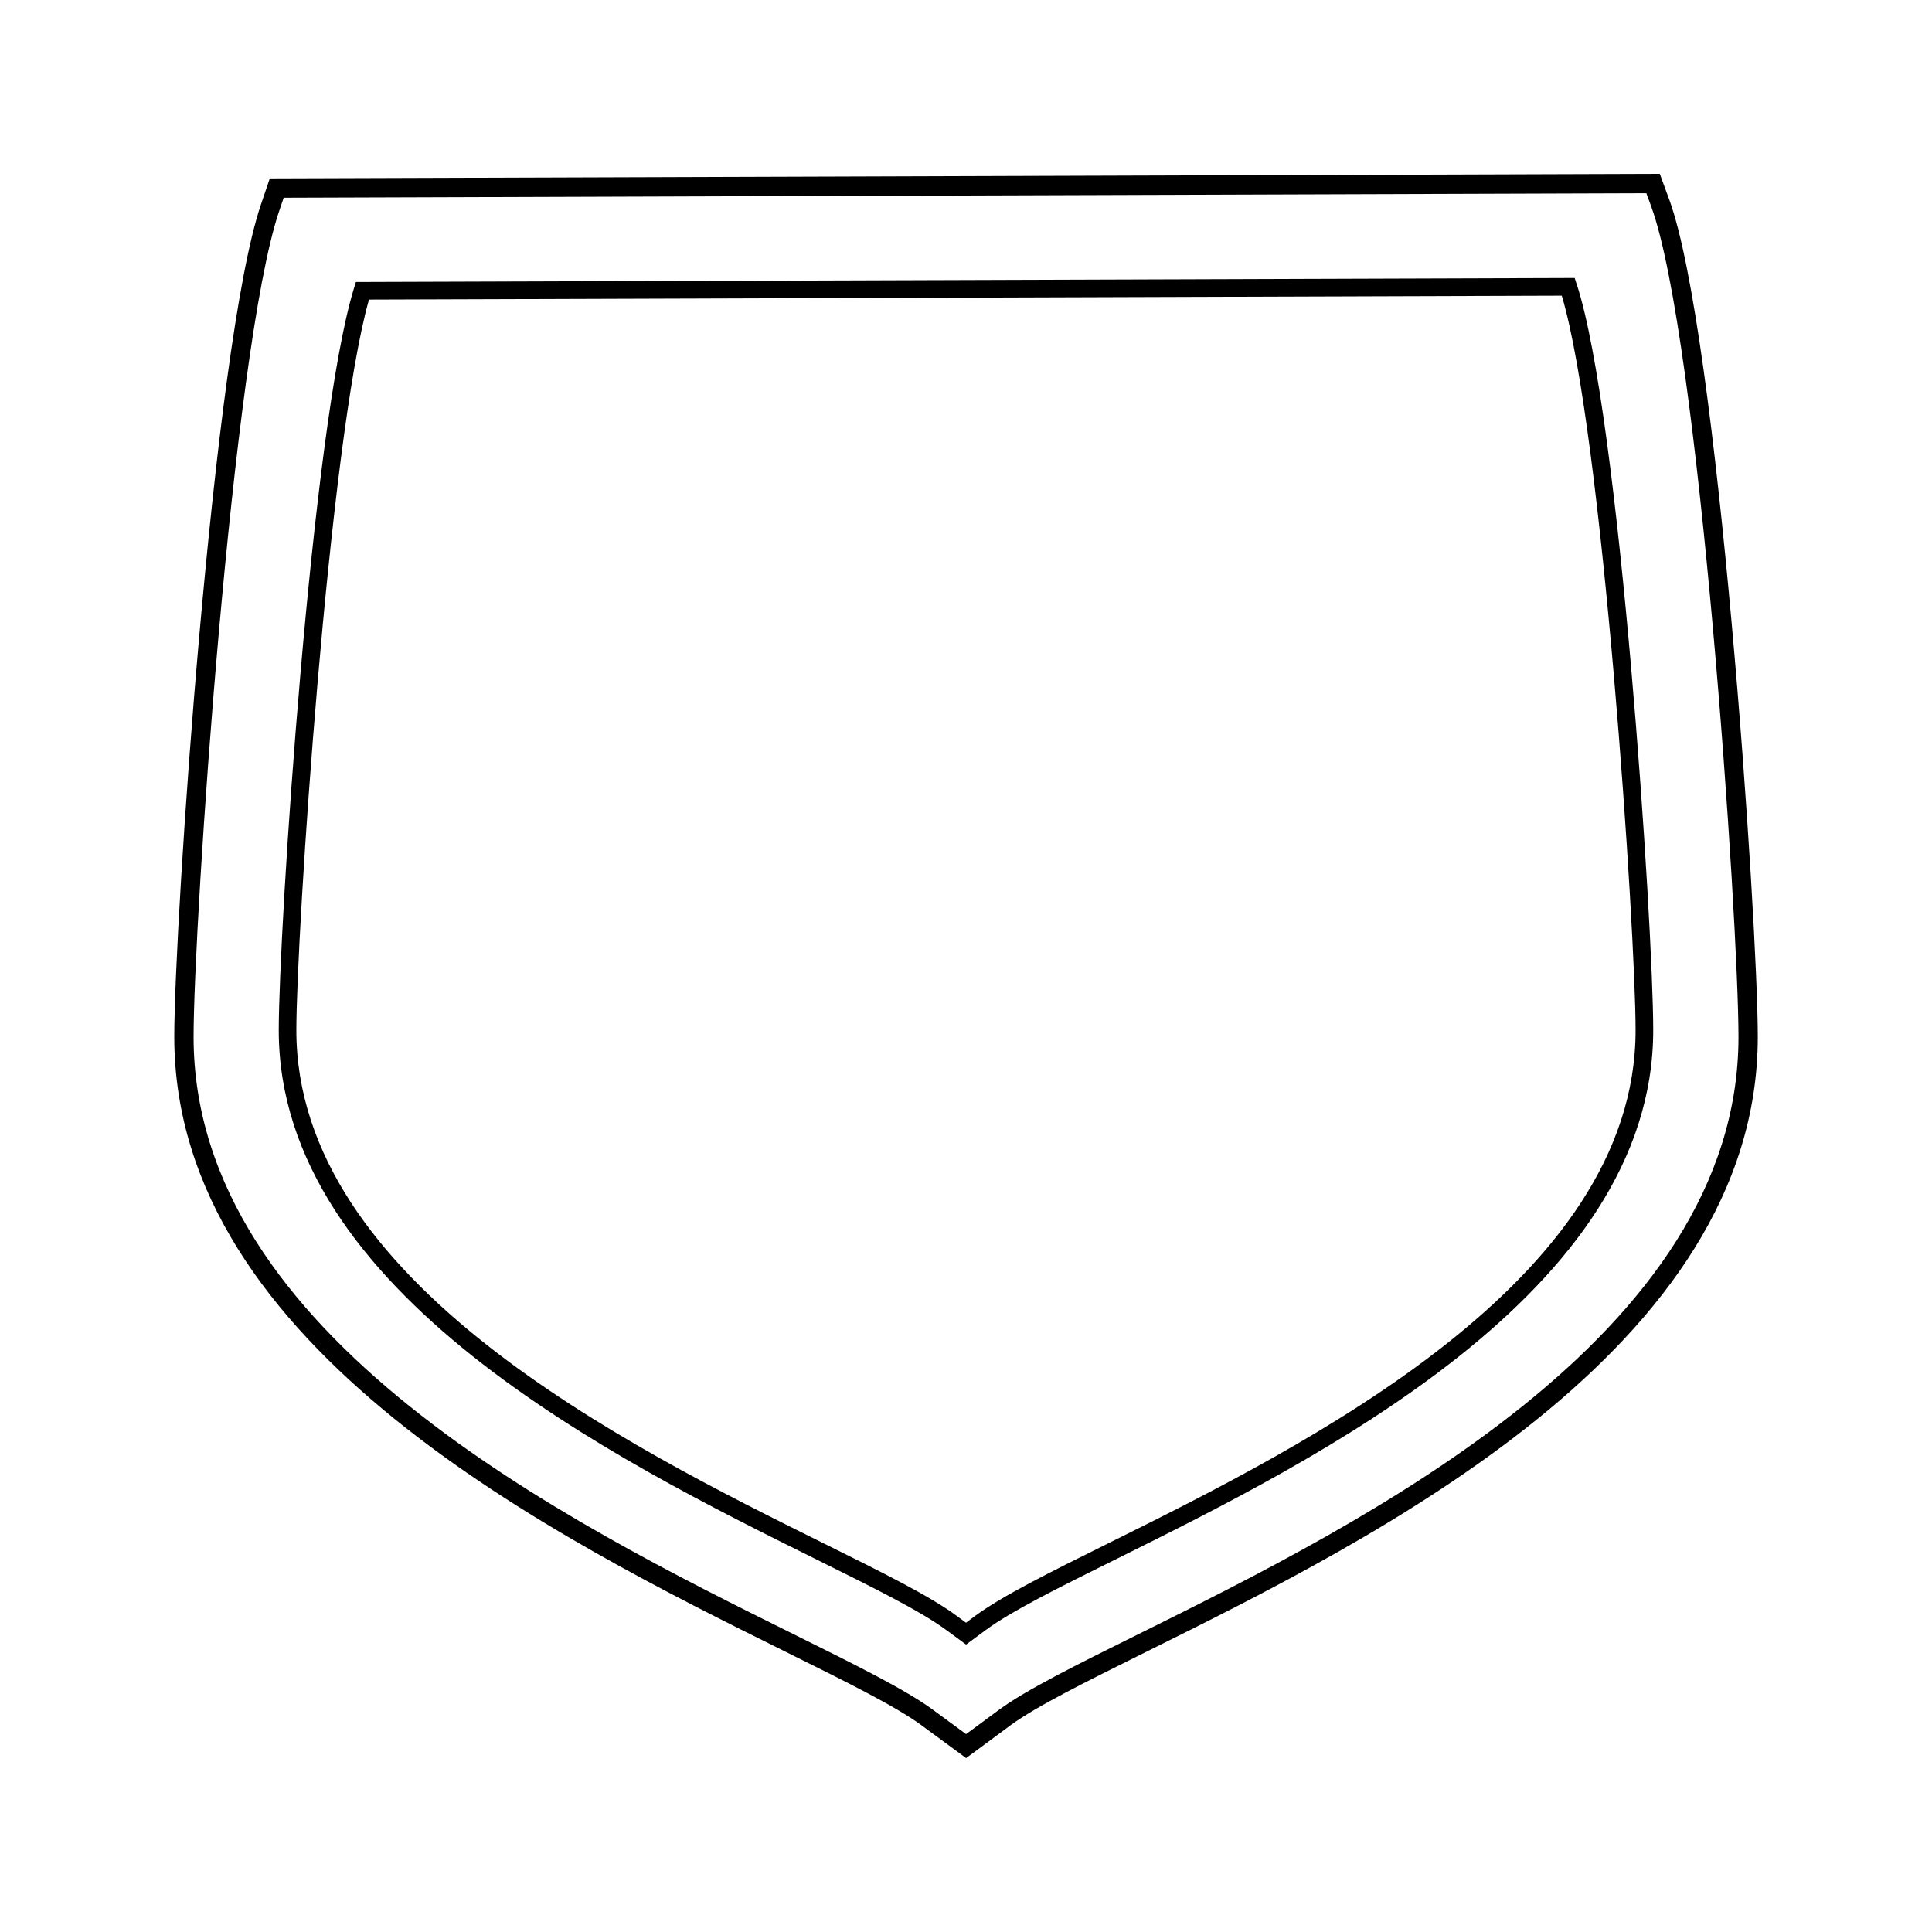<?xml version="1.0" encoding="UTF-8"?>
<!-- The Best Svg Icon site in the world: iconSvg.co, Visit us! https://iconsvg.co -->
<svg fill="#000000" width="800px" height="800px" version="1.1" viewBox="144 144 512 512" xmlns="http://www.w3.org/2000/svg">
 <g>
  <path d="m586.33 196.8-2.469-6.727-368.36 1.207-2.348 6.922c-12.656 37.293-22.969 190.61-22.969 220.56 0 82.598 101.38 132.89 161.98 162.96 16.332 8.098 29.238 14.496 36.008 19.469l11.863 8.719 11.805-8.727c6.758-4.953 19.66-11.363 36.082-19.512 60.559-30.043 161.92-80.32 161.91-162.91-0.012-30.961-10.555-186.72-23.496-221.96zm-140.77 380.33c-16.559 8.215-29.637 14.715-36.758 19.941l-8.781 6.488-8.82-6.477c-7.125-5.246-20.211-11.734-36.789-19.953-59.512-29.523-159.11-78.93-159.11-158.36 0-29.793 10.203-182.06 22.703-218.91l1.176-3.457 361.12-1.191 1.238 3.363c12.77 34.77 23.176 189.42 23.176 220.2 0.012 79.418-99.57 128.8-159.15 158.36z"/>
  <path d="m561.83 219.28-0.531-1.609-322.98 1.059-0.508 1.645c-11.219 36.41-19.938 169.93-19.938 196.63 0 69.59 89.277 113.87 142.64 140.34 15.312 7.598 27.414 13.598 34.223 18.605l5.281 3.879 5.246-3.879c6.859-5.039 18.961-11.043 34.305-18.66 53.32-26.461 142.56-70.727 142.55-140.29 0.004-27.555-8.871-163.06-20.289-197.73zm-124.36 333.83c-15.527 7.703-27.793 13.793-34.984 19.07l-2.488 1.852-2.504-1.844c-7.133-5.258-19.391-11.336-34.938-19.047-52.371-25.973-140.02-69.453-140.02-136.14 0-25.336 8.605-156.01 19.25-193.61l316.1-1.035c10.82 36.062 19.559 168.52 19.559 194.64 0.02 66.66-87.598 110.14-139.97 136.11z"/>
 </g>
</svg>